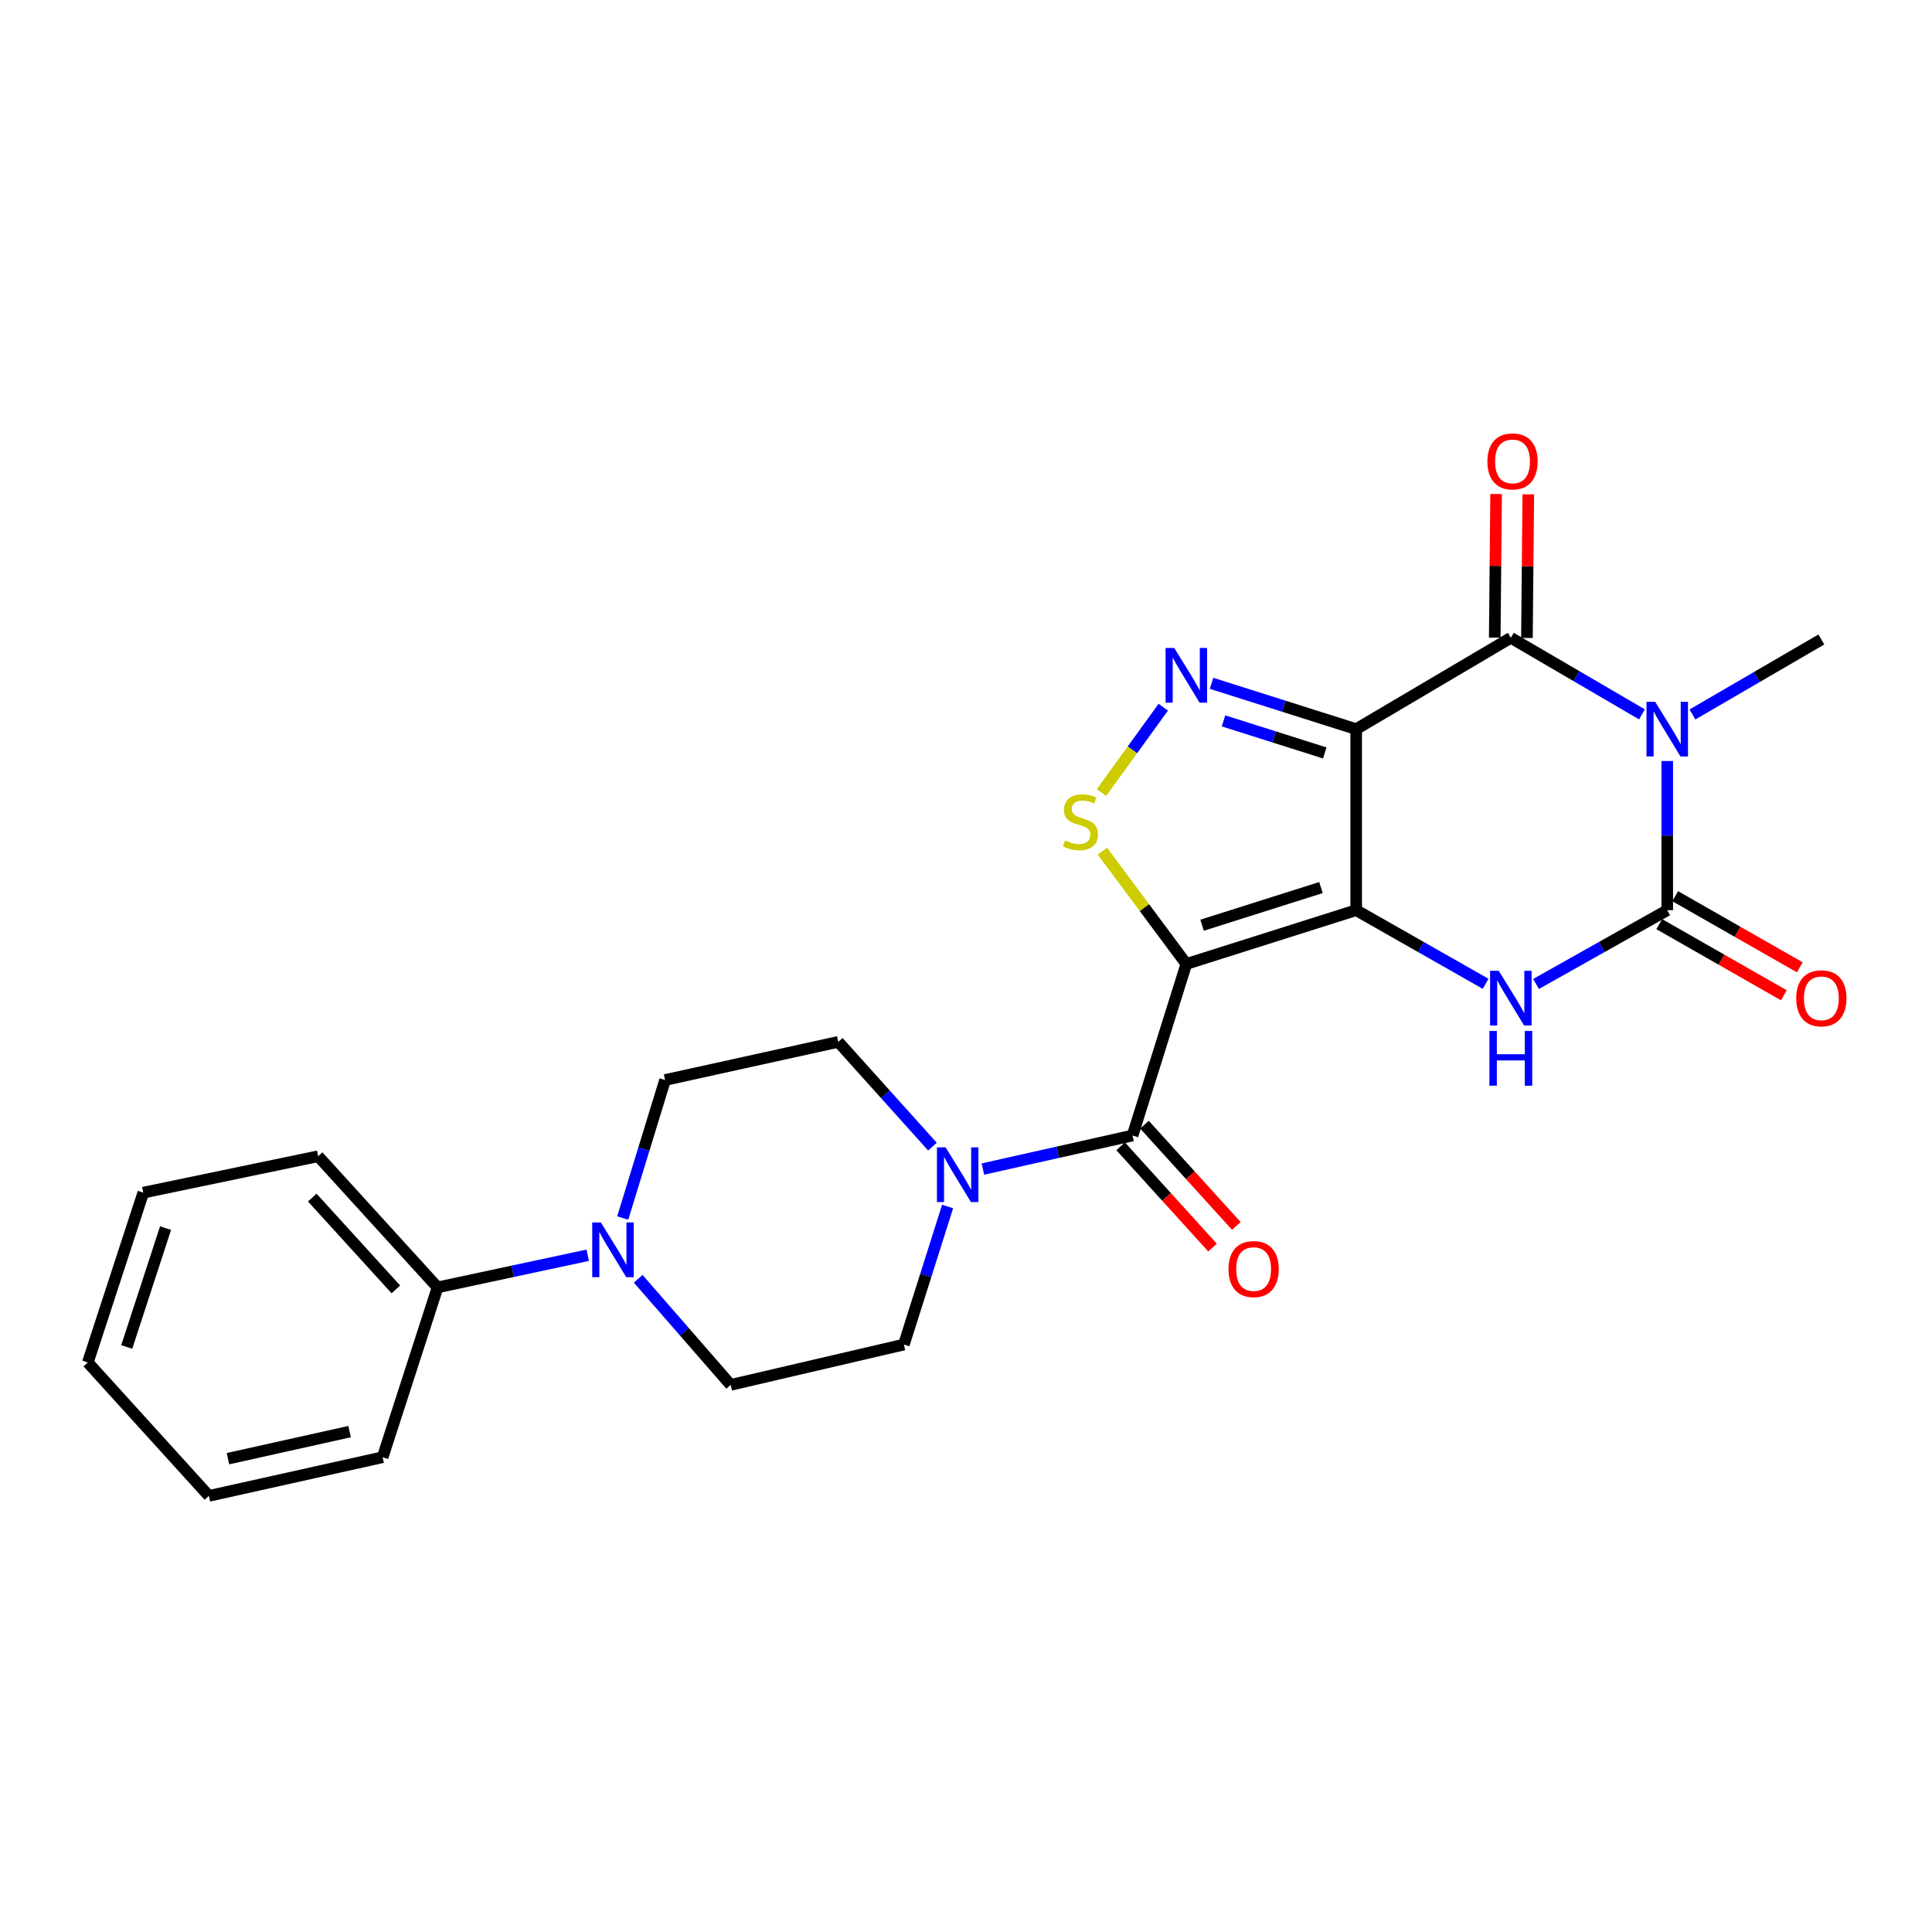 <?xml version='1.0' encoding='iso-8859-1'?>
<svg version='1.1' baseProfile='full'
              xmlns='http://www.w3.org/2000/svg'
                      xmlns:rdkit='http://www.rdkit.org/xml'
                      xmlns:xlink='http://www.w3.org/1999/xlink'
                  xml:space='preserve'
width='1000px' height='1000px' viewBox='0 0 1000 1000'>
<!-- END OF HEADER -->
<rect style='opacity:1.0;fill:#FFFFFF;stroke:none' width='1000' height='1000' x='0' y='0'> </rect>
<path class='bond-0' d='M 701.951,471.108 L 701.951,377.4' style='fill:none;fill-rule:evenodd;stroke:#000000;stroke-width:6px;stroke-linecap:butt;stroke-linejoin:miter;stroke-opacity:1' />
<path class='bond-1' d='M 701.951,471.108 L 614.046,498.947' style='fill:none;fill-rule:evenodd;stroke:#000000;stroke-width:6px;stroke-linecap:butt;stroke-linejoin:miter;stroke-opacity:1' />
<path class='bond-1' d='M 683.735,459.402 L 622.202,478.889' style='fill:none;fill-rule:evenodd;stroke:#000000;stroke-width:6px;stroke-linecap:butt;stroke-linejoin:miter;stroke-opacity:1' />
<path class='bond-5' d='M 701.951,471.108 L 735.457,490.166' style='fill:none;fill-rule:evenodd;stroke:#000000;stroke-width:6px;stroke-linecap:butt;stroke-linejoin:miter;stroke-opacity:1' />
<path class='bond-5' d='M 735.457,490.166 L 768.964,509.224' style='fill:none;fill-rule:evenodd;stroke:#0000FF;stroke-width:6px;stroke-linecap:butt;stroke-linejoin:miter;stroke-opacity:1' />
<path class='bond-3' d='M 701.951,377.4 L 782.006,330.126' style='fill:none;fill-rule:evenodd;stroke:#000000;stroke-width:6px;stroke-linecap:butt;stroke-linejoin:miter;stroke-opacity:1' />
<path class='bond-6' d='M 701.951,377.4 L 664.521,365.543' style='fill:none;fill-rule:evenodd;stroke:#000000;stroke-width:6px;stroke-linecap:butt;stroke-linejoin:miter;stroke-opacity:1' />
<path class='bond-6' d='M 664.521,365.543 L 627.092,353.685' style='fill:none;fill-rule:evenodd;stroke:#0000FF;stroke-width:6px;stroke-linecap:butt;stroke-linejoin:miter;stroke-opacity:1' />
<path class='bond-6' d='M 685.69,389.724 L 659.49,381.424' style='fill:none;fill-rule:evenodd;stroke:#000000;stroke-width:6px;stroke-linecap:butt;stroke-linejoin:miter;stroke-opacity:1' />
<path class='bond-6' d='M 659.49,381.424 L 633.289,373.123' style='fill:none;fill-rule:evenodd;stroke:#0000FF;stroke-width:6px;stroke-linecap:butt;stroke-linejoin:miter;stroke-opacity:1' />
<path class='bond-7' d='M 614.046,498.947 L 592.325,469.759' style='fill:none;fill-rule:evenodd;stroke:#000000;stroke-width:6px;stroke-linecap:butt;stroke-linejoin:miter;stroke-opacity:1' />
<path class='bond-7' d='M 592.325,469.759 L 570.604,440.572' style='fill:none;fill-rule:evenodd;stroke:#CCCC00;stroke-width:6px;stroke-linecap:butt;stroke-linejoin:miter;stroke-opacity:1' />
<path class='bond-8' d='M 614.046,498.947 L 586.207,587.73' style='fill:none;fill-rule:evenodd;stroke:#000000;stroke-width:6px;stroke-linecap:butt;stroke-linejoin:miter;stroke-opacity:1' />
<path class='bond-2' d='M 862.96,393.903 L 862.96,432.505' style='fill:none;fill-rule:evenodd;stroke:#0000FF;stroke-width:6px;stroke-linecap:butt;stroke-linejoin:miter;stroke-opacity:1' />
<path class='bond-2' d='M 862.96,432.505 L 862.96,471.108' style='fill:none;fill-rule:evenodd;stroke:#000000;stroke-width:6px;stroke-linecap:butt;stroke-linejoin:miter;stroke-opacity:1' />
<path class='bond-19' d='M 876.007,369.81 L 909.368,350.403' style='fill:none;fill-rule:evenodd;stroke:#0000FF;stroke-width:6px;stroke-linecap:butt;stroke-linejoin:miter;stroke-opacity:1' />
<path class='bond-19' d='M 909.368,350.403 L 942.729,330.996' style='fill:none;fill-rule:evenodd;stroke:#000000;stroke-width:6px;stroke-linecap:butt;stroke-linejoin:miter;stroke-opacity:1' />
<path class='bond-26' d='M 849.877,369.76 L 815.941,349.943' style='fill:none;fill-rule:evenodd;stroke:#0000FF;stroke-width:6px;stroke-linecap:butt;stroke-linejoin:miter;stroke-opacity:1' />
<path class='bond-26' d='M 815.941,349.943 L 782.006,330.126' style='fill:none;fill-rule:evenodd;stroke:#000000;stroke-width:6px;stroke-linecap:butt;stroke-linejoin:miter;stroke-opacity:1' />
<path class='bond-12' d='M 790.336,330.205 L 790.689,293.035' style='fill:none;fill-rule:evenodd;stroke:#000000;stroke-width:6px;stroke-linecap:butt;stroke-linejoin:miter;stroke-opacity:1' />
<path class='bond-12' d='M 790.689,293.035 L 791.043,255.866' style='fill:none;fill-rule:evenodd;stroke:#FF0000;stroke-width:6px;stroke-linecap:butt;stroke-linejoin:miter;stroke-opacity:1' />
<path class='bond-12' d='M 773.677,330.046 L 774.031,292.877' style='fill:none;fill-rule:evenodd;stroke:#000000;stroke-width:6px;stroke-linecap:butt;stroke-linejoin:miter;stroke-opacity:1' />
<path class='bond-12' d='M 774.031,292.877 L 774.385,255.707' style='fill:none;fill-rule:evenodd;stroke:#FF0000;stroke-width:6px;stroke-linecap:butt;stroke-linejoin:miter;stroke-opacity:1' />
<path class='bond-4' d='M 862.96,471.108 L 829.014,490.201' style='fill:none;fill-rule:evenodd;stroke:#000000;stroke-width:6px;stroke-linecap:butt;stroke-linejoin:miter;stroke-opacity:1' />
<path class='bond-4' d='M 829.014,490.201 L 795.069,509.295' style='fill:none;fill-rule:evenodd;stroke:#0000FF;stroke-width:6px;stroke-linecap:butt;stroke-linejoin:miter;stroke-opacity:1' />
<path class='bond-11' d='M 858.831,478.341 L 891.067,496.743' style='fill:none;fill-rule:evenodd;stroke:#000000;stroke-width:6px;stroke-linecap:butt;stroke-linejoin:miter;stroke-opacity:1' />
<path class='bond-11' d='M 891.067,496.743 L 923.304,515.145' style='fill:none;fill-rule:evenodd;stroke:#FF0000;stroke-width:6px;stroke-linecap:butt;stroke-linejoin:miter;stroke-opacity:1' />
<path class='bond-11' d='M 867.09,463.874 L 899.326,482.275' style='fill:none;fill-rule:evenodd;stroke:#000000;stroke-width:6px;stroke-linecap:butt;stroke-linejoin:miter;stroke-opacity:1' />
<path class='bond-11' d='M 899.326,482.275 L 931.562,500.677' style='fill:none;fill-rule:evenodd;stroke:#FF0000;stroke-width:6px;stroke-linecap:butt;stroke-linejoin:miter;stroke-opacity:1' />
<path class='bond-25' d='M 602.105,366.049 L 586.121,388.132' style='fill:none;fill-rule:evenodd;stroke:#0000FF;stroke-width:6px;stroke-linecap:butt;stroke-linejoin:miter;stroke-opacity:1' />
<path class='bond-25' d='M 586.121,388.132 L 570.137,410.216' style='fill:none;fill-rule:evenodd;stroke:#CCCC00;stroke-width:6px;stroke-linecap:butt;stroke-linejoin:miter;stroke-opacity:1' />
<path class='bond-9' d='M 586.207,587.73 L 547.48,596.414' style='fill:none;fill-rule:evenodd;stroke:#000000;stroke-width:6px;stroke-linecap:butt;stroke-linejoin:miter;stroke-opacity:1' />
<path class='bond-9' d='M 547.48,596.414 L 508.752,605.098' style='fill:none;fill-rule:evenodd;stroke:#0000FF;stroke-width:6px;stroke-linecap:butt;stroke-linejoin:miter;stroke-opacity:1' />
<path class='bond-13' d='M 580.039,593.327 L 603.817,619.532' style='fill:none;fill-rule:evenodd;stroke:#000000;stroke-width:6px;stroke-linecap:butt;stroke-linejoin:miter;stroke-opacity:1' />
<path class='bond-13' d='M 603.817,619.532 L 627.595,645.737' style='fill:none;fill-rule:evenodd;stroke:#FF0000;stroke-width:6px;stroke-linecap:butt;stroke-linejoin:miter;stroke-opacity:1' />
<path class='bond-13' d='M 592.376,582.133 L 616.154,608.338' style='fill:none;fill-rule:evenodd;stroke:#000000;stroke-width:6px;stroke-linecap:butt;stroke-linejoin:miter;stroke-opacity:1' />
<path class='bond-13' d='M 616.154,608.338 L 639.932,634.542' style='fill:none;fill-rule:evenodd;stroke:#FF0000;stroke-width:6px;stroke-linecap:butt;stroke-linejoin:miter;stroke-opacity:1' />
<path class='bond-14' d='M 482.642,593.507 L 458.265,566.389' style='fill:none;fill-rule:evenodd;stroke:#0000FF;stroke-width:6px;stroke-linecap:butt;stroke-linejoin:miter;stroke-opacity:1' />
<path class='bond-14' d='M 458.265,566.389 L 433.888,539.271' style='fill:none;fill-rule:evenodd;stroke:#000000;stroke-width:6px;stroke-linecap:butt;stroke-linejoin:miter;stroke-opacity:1' />
<path class='bond-15' d='M 490.477,624.492 L 479.161,660.211' style='fill:none;fill-rule:evenodd;stroke:#0000FF;stroke-width:6px;stroke-linecap:butt;stroke-linejoin:miter;stroke-opacity:1' />
<path class='bond-15' d='M 479.161,660.211 L 467.845,695.931' style='fill:none;fill-rule:evenodd;stroke:#000000;stroke-width:6px;stroke-linecap:butt;stroke-linejoin:miter;stroke-opacity:1' />
<path class='bond-10' d='M 330.333,661.898 L 354.267,689.359' style='fill:none;fill-rule:evenodd;stroke:#0000FF;stroke-width:6px;stroke-linecap:butt;stroke-linejoin:miter;stroke-opacity:1' />
<path class='bond-10' d='M 354.267,689.359 L 378.2,716.819' style='fill:none;fill-rule:evenodd;stroke:#000000;stroke-width:6px;stroke-linecap:butt;stroke-linejoin:miter;stroke-opacity:1' />
<path class='bond-18' d='M 304.213,649.712 L 265.348,658.032' style='fill:none;fill-rule:evenodd;stroke:#0000FF;stroke-width:6px;stroke-linecap:butt;stroke-linejoin:miter;stroke-opacity:1' />
<path class='bond-18' d='M 265.348,658.032 L 226.483,666.352' style='fill:none;fill-rule:evenodd;stroke:#000000;stroke-width:6px;stroke-linecap:butt;stroke-linejoin:miter;stroke-opacity:1' />
<path class='bond-27' d='M 322.324,630.457 L 333.284,594.735' style='fill:none;fill-rule:evenodd;stroke:#0000FF;stroke-width:6px;stroke-linecap:butt;stroke-linejoin:miter;stroke-opacity:1' />
<path class='bond-27' d='M 333.284,594.735 L 344.244,559.012' style='fill:none;fill-rule:evenodd;stroke:#000000;stroke-width:6px;stroke-linecap:butt;stroke-linejoin:miter;stroke-opacity:1' />
<path class='bond-16' d='M 433.888,539.271 L 344.244,559.012' style='fill:none;fill-rule:evenodd;stroke:#000000;stroke-width:6px;stroke-linecap:butt;stroke-linejoin:miter;stroke-opacity:1' />
<path class='bond-17' d='M 467.845,695.931 L 378.2,716.819' style='fill:none;fill-rule:evenodd;stroke:#000000;stroke-width:6px;stroke-linecap:butt;stroke-linejoin:miter;stroke-opacity:1' />
<path class='bond-20' d='M 226.483,666.352 L 164.678,598.466' style='fill:none;fill-rule:evenodd;stroke:#000000;stroke-width:6px;stroke-linecap:butt;stroke-linejoin:miter;stroke-opacity:1' />
<path class='bond-20' d='M 204.894,667.384 L 161.63,619.864' style='fill:none;fill-rule:evenodd;stroke:#000000;stroke-width:6px;stroke-linecap:butt;stroke-linejoin:miter;stroke-opacity:1' />
<path class='bond-21' d='M 226.483,666.352 L 198.051,754.256' style='fill:none;fill-rule:evenodd;stroke:#000000;stroke-width:6px;stroke-linecap:butt;stroke-linejoin:miter;stroke-opacity:1' />
<path class='bond-23' d='M 164.678,598.466 L 74.164,617.309' style='fill:none;fill-rule:evenodd;stroke:#000000;stroke-width:6px;stroke-linecap:butt;stroke-linejoin:miter;stroke-opacity:1' />
<path class='bond-22' d='M 198.051,754.256 L 108.12,774.274' style='fill:none;fill-rule:evenodd;stroke:#000000;stroke-width:6px;stroke-linecap:butt;stroke-linejoin:miter;stroke-opacity:1' />
<path class='bond-22' d='M 180.942,740.998 L 117.99,755.011' style='fill:none;fill-rule:evenodd;stroke:#000000;stroke-width:6px;stroke-linecap:butt;stroke-linejoin:miter;stroke-opacity:1' />
<path class='bond-24' d='M 108.12,774.274 L 45.455,705.213' style='fill:none;fill-rule:evenodd;stroke:#000000;stroke-width:6px;stroke-linecap:butt;stroke-linejoin:miter;stroke-opacity:1' />
<path class='bond-28' d='M 74.164,617.309 L 45.455,705.213' style='fill:none;fill-rule:evenodd;stroke:#000000;stroke-width:6px;stroke-linecap:butt;stroke-linejoin:miter;stroke-opacity:1' />
<path class='bond-28' d='M 85.693,635.667 L 65.597,697.2' style='fill:none;fill-rule:evenodd;stroke:#000000;stroke-width:6px;stroke-linecap:butt;stroke-linejoin:miter;stroke-opacity:1' />
<path  class='atom-3' d='M 856.7 363.24
L 865.98 378.24
Q 866.9 379.72, 868.38 382.4
Q 869.86 385.08, 869.94 385.24
L 869.94 363.24
L 873.7 363.24
L 873.7 391.56
L 869.82 391.56
L 859.86 375.16
Q 858.7 373.24, 857.46 371.04
Q 856.26 368.84, 855.9 368.16
L 855.9 391.56
L 852.22 391.56
L 852.22 363.24
L 856.7 363.24
' fill='#0000FF'/>
<path  class='atom-6' d='M 775.746 502.482
L 785.026 517.482
Q 785.946 518.962, 787.426 521.642
Q 788.906 524.322, 788.986 524.482
L 788.986 502.482
L 792.746 502.482
L 792.746 530.802
L 788.866 530.802
L 778.906 514.402
Q 777.746 512.482, 776.506 510.282
Q 775.306 508.082, 774.946 507.402
L 774.946 530.802
L 771.266 530.802
L 771.266 502.482
L 775.746 502.482
' fill='#0000FF'/>
<path  class='atom-6' d='M 770.926 533.634
L 774.766 533.634
L 774.766 545.674
L 789.246 545.674
L 789.246 533.634
L 793.086 533.634
L 793.086 561.954
L 789.246 561.954
L 789.246 548.874
L 774.766 548.874
L 774.766 561.954
L 770.926 561.954
L 770.926 533.634
' fill='#0000FF'/>
<path  class='atom-7' d='M 607.786 335.392
L 617.066 350.392
Q 617.986 351.872, 619.466 354.552
Q 620.946 357.232, 621.026 357.392
L 621.026 335.392
L 624.786 335.392
L 624.786 363.712
L 620.906 363.712
L 610.946 347.312
Q 609.786 345.392, 608.546 343.192
Q 607.346 340.992, 606.986 340.312
L 606.986 363.712
L 603.306 363.712
L 603.306 335.392
L 607.786 335.392
' fill='#0000FF'/>
<path  class='atom-8' d='M 551.229 435.006
Q 551.549 435.126, 552.869 435.686
Q 554.189 436.246, 555.629 436.606
Q 557.109 436.926, 558.549 436.926
Q 561.229 436.926, 562.789 435.646
Q 564.349 434.326, 564.349 432.046
Q 564.349 430.486, 563.549 429.526
Q 562.789 428.566, 561.589 428.046
Q 560.389 427.526, 558.389 426.926
Q 555.869 426.166, 554.349 425.446
Q 552.869 424.726, 551.789 423.206
Q 550.749 421.686, 550.749 419.126
Q 550.749 415.566, 553.149 413.366
Q 555.589 411.166, 560.389 411.166
Q 563.669 411.166, 567.389 412.726
L 566.469 415.806
Q 563.069 414.406, 560.509 414.406
Q 557.749 414.406, 556.229 415.566
Q 554.709 416.686, 554.749 418.646
Q 554.749 420.166, 555.509 421.086
Q 556.309 422.006, 557.429 422.526
Q 558.589 423.046, 560.509 423.646
Q 563.069 424.446, 564.589 425.246
Q 566.109 426.046, 567.189 427.686
Q 568.309 429.286, 568.309 432.046
Q 568.309 435.966, 565.669 438.086
Q 563.069 440.166, 558.709 440.166
Q 556.189 440.166, 554.269 439.606
Q 552.389 439.086, 550.149 438.166
L 551.229 435.006
' fill='#CCCC00'/>
<path  class='atom-10' d='M 489.433 593.866
L 498.713 608.866
Q 499.633 610.346, 501.113 613.026
Q 502.593 615.706, 502.673 615.866
L 502.673 593.866
L 506.433 593.866
L 506.433 622.186
L 502.553 622.186
L 492.593 605.786
Q 491.433 603.866, 490.193 601.666
Q 488.993 599.466, 488.633 598.786
L 488.633 622.186
L 484.953 622.186
L 484.953 593.866
L 489.433 593.866
' fill='#0000FF'/>
<path  class='atom-11' d='M 311.015 632.756
L 320.295 647.756
Q 321.215 649.236, 322.695 651.916
Q 324.175 654.596, 324.255 654.756
L 324.255 632.756
L 328.015 632.756
L 328.015 661.076
L 324.135 661.076
L 314.175 644.676
Q 313.015 642.756, 311.775 640.556
Q 310.575 638.356, 310.215 637.676
L 310.215 661.076
L 306.535 661.076
L 306.535 632.756
L 311.015 632.756
' fill='#0000FF'/>
<path  class='atom-12' d='M 929.729 516.722
Q 929.729 509.922, 933.089 506.122
Q 936.449 502.322, 942.729 502.322
Q 949.009 502.322, 952.369 506.122
Q 955.729 509.922, 955.729 516.722
Q 955.729 523.602, 952.329 527.522
Q 948.929 531.402, 942.729 531.402
Q 936.489 531.402, 933.089 527.522
Q 929.729 523.642, 929.729 516.722
M 942.729 528.202
Q 947.049 528.202, 949.369 525.322
Q 951.729 522.402, 951.729 516.722
Q 951.729 511.162, 949.369 508.362
Q 947.049 505.522, 942.729 505.522
Q 938.409 505.522, 936.049 508.322
Q 933.729 511.122, 933.729 516.722
Q 933.729 522.442, 936.049 525.322
Q 938.409 528.202, 942.729 528.202
' fill='#FF0000'/>
<path  class='atom-13' d='M 769.876 238.822
Q 769.876 232.022, 773.236 228.222
Q 776.596 224.422, 782.876 224.422
Q 789.156 224.422, 792.516 228.222
Q 795.876 232.022, 795.876 238.822
Q 795.876 245.702, 792.476 249.622
Q 789.076 253.502, 782.876 253.502
Q 776.636 253.502, 773.236 249.622
Q 769.876 245.742, 769.876 238.822
M 782.876 250.302
Q 787.196 250.302, 789.516 247.422
Q 791.876 244.502, 791.876 238.822
Q 791.876 233.262, 789.516 230.462
Q 787.196 227.622, 782.876 227.622
Q 778.556 227.622, 776.196 230.422
Q 773.876 233.222, 773.876 238.822
Q 773.876 244.542, 776.196 247.422
Q 778.556 250.302, 782.876 250.302
' fill='#FF0000'/>
<path  class='atom-14' d='M 635.873 656.871
Q 635.873 650.071, 639.233 646.271
Q 642.593 642.471, 648.873 642.471
Q 655.153 642.471, 658.513 646.271
Q 661.873 650.071, 661.873 656.871
Q 661.873 663.751, 658.473 667.671
Q 655.073 671.551, 648.873 671.551
Q 642.633 671.551, 639.233 667.671
Q 635.873 663.791, 635.873 656.871
M 648.873 668.351
Q 653.193 668.351, 655.513 665.471
Q 657.873 662.551, 657.873 656.871
Q 657.873 651.311, 655.513 648.511
Q 653.193 645.671, 648.873 645.671
Q 644.553 645.671, 642.193 648.471
Q 639.873 651.271, 639.873 656.871
Q 639.873 662.591, 642.193 665.471
Q 644.553 668.351, 648.873 668.351
' fill='#FF0000'/>
</svg>
